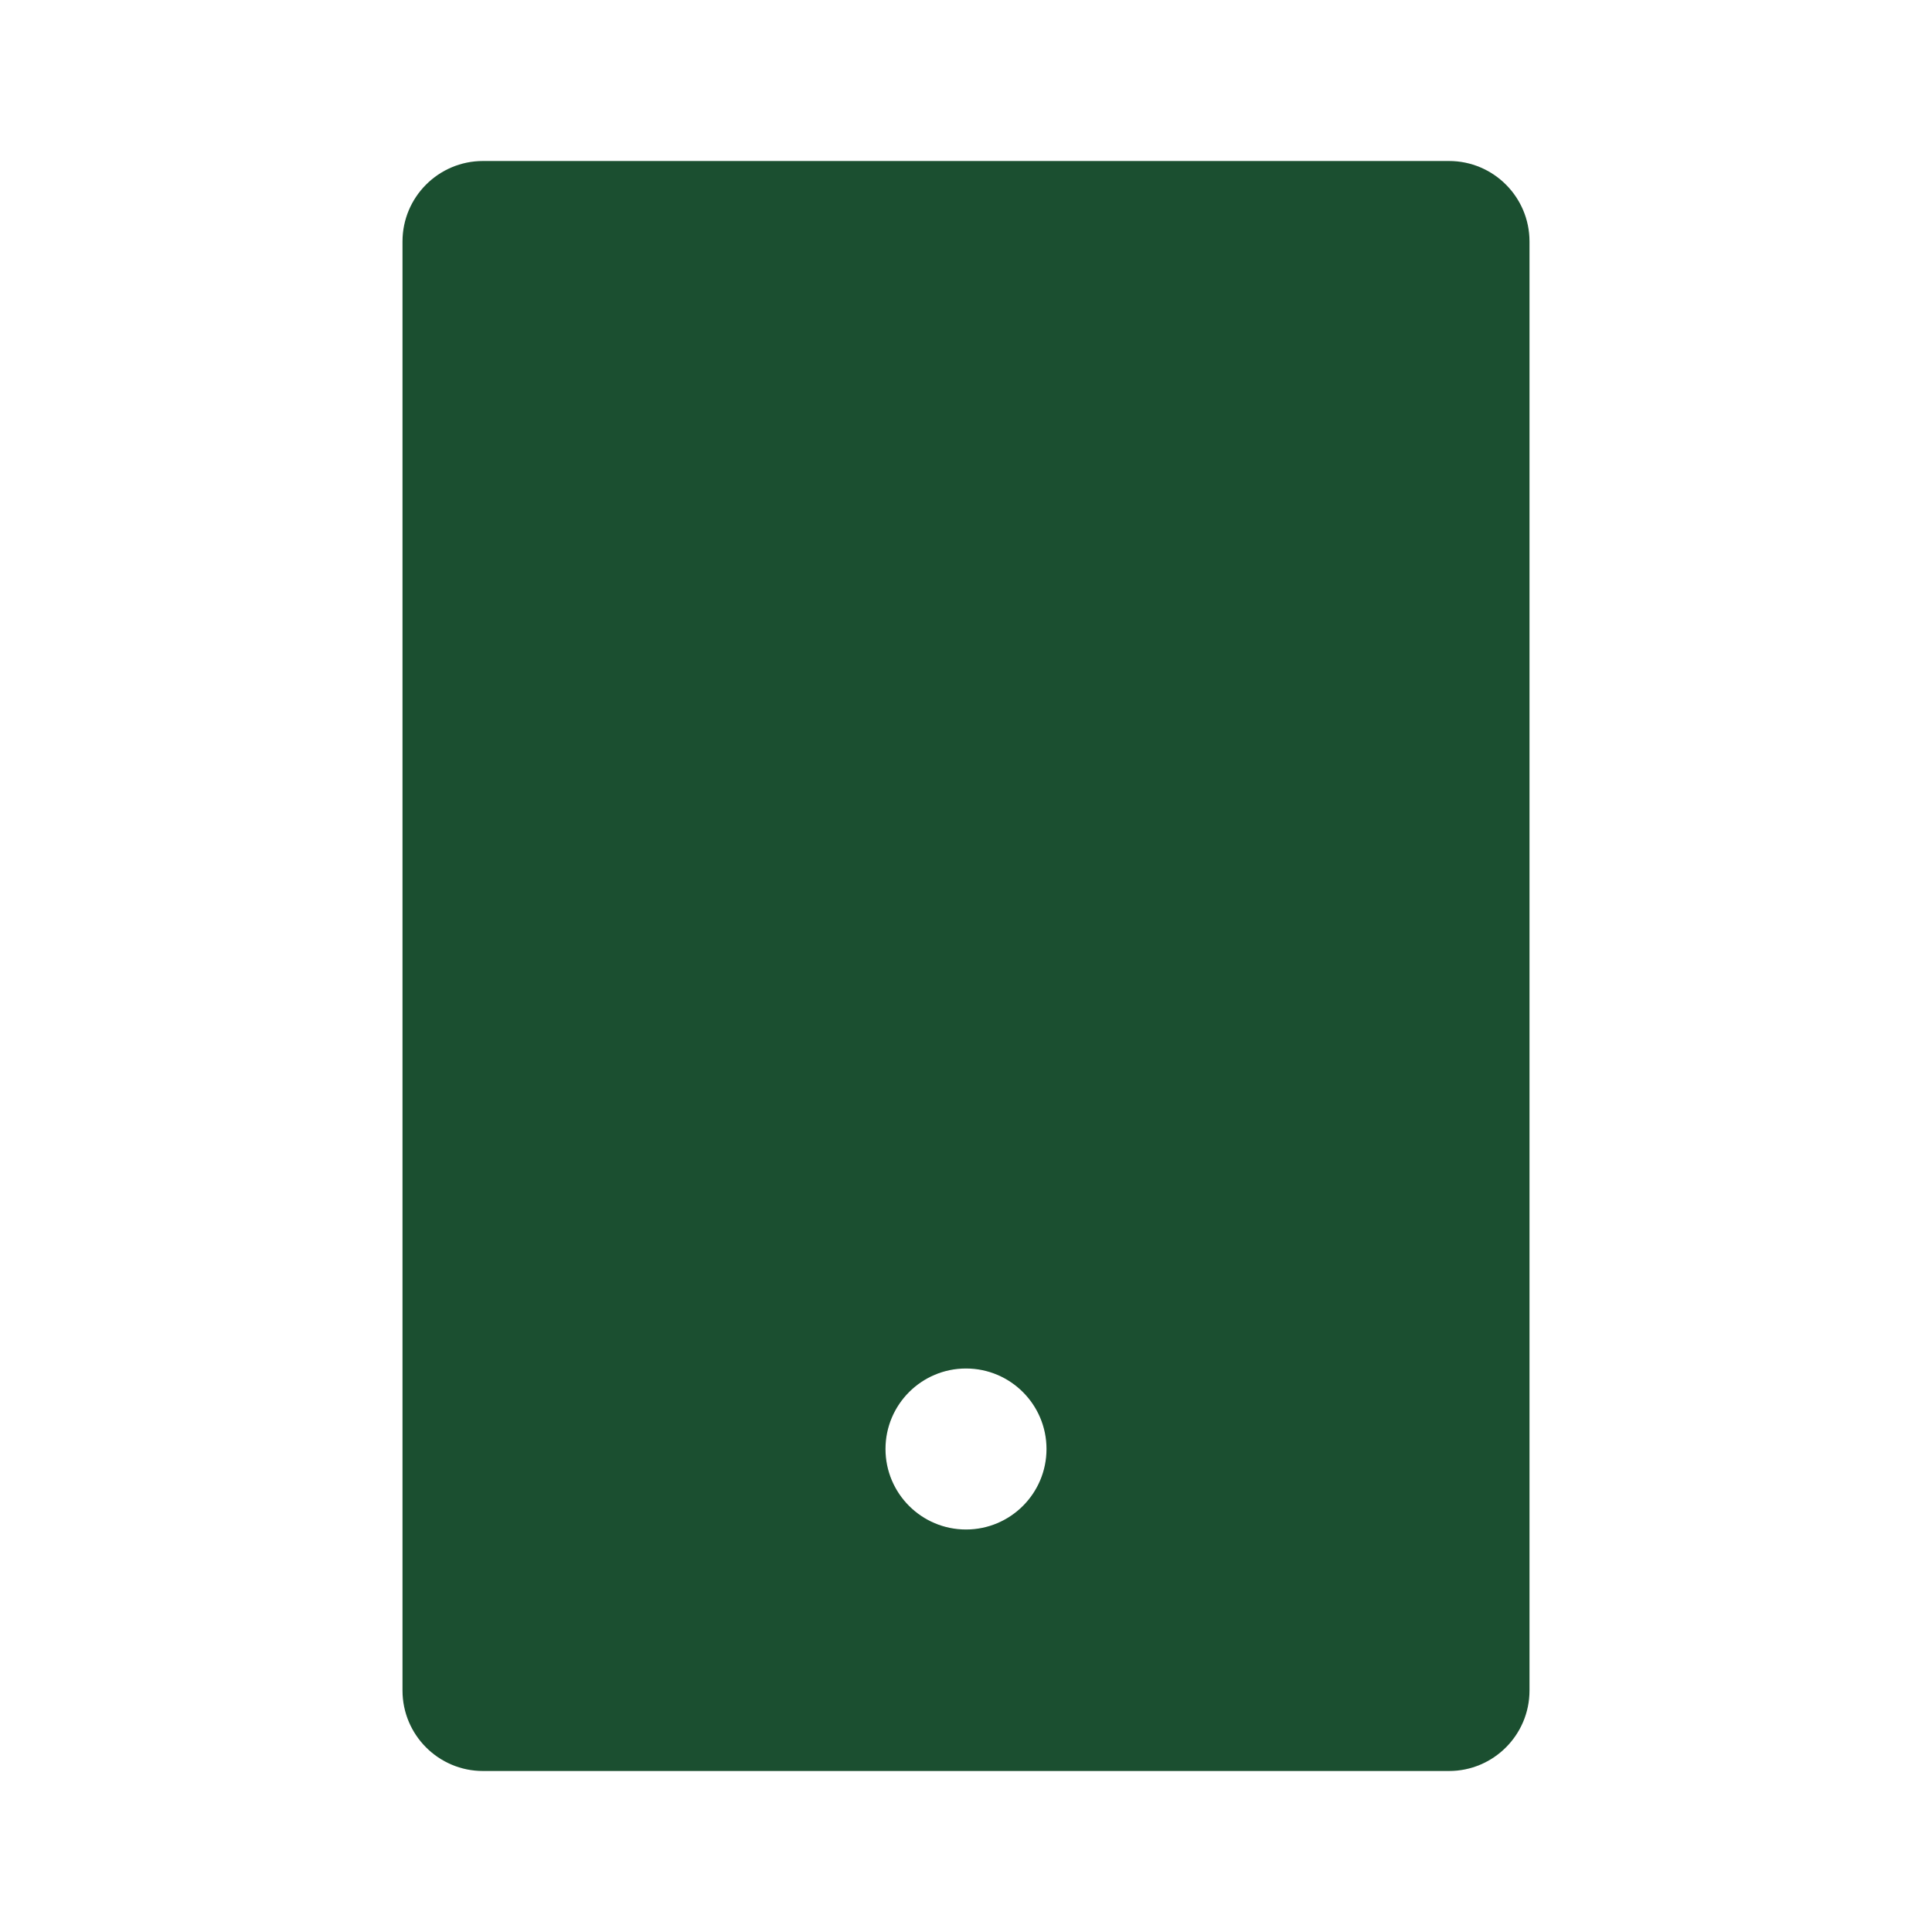 <svg width="24" height="24" viewBox="0 0 24 24" fill="none" xmlns="http://www.w3.org/2000/svg">
<path d="M6 2H18C18.552 2 19 2.448 19 3V21C19 21.552 18.552 22 18 22H6C5.448 22 5 21.552 5 21V3C5 2.448 5.448 2 6 2ZM12 17C11.448 17 11 17.448 11 18C11 18.552 11.448 19 12 19C12.552 19 13 18.552 13 18C13 17.448 12.552 17 12 17Z" fill="#1B4F30"/>
</svg>
